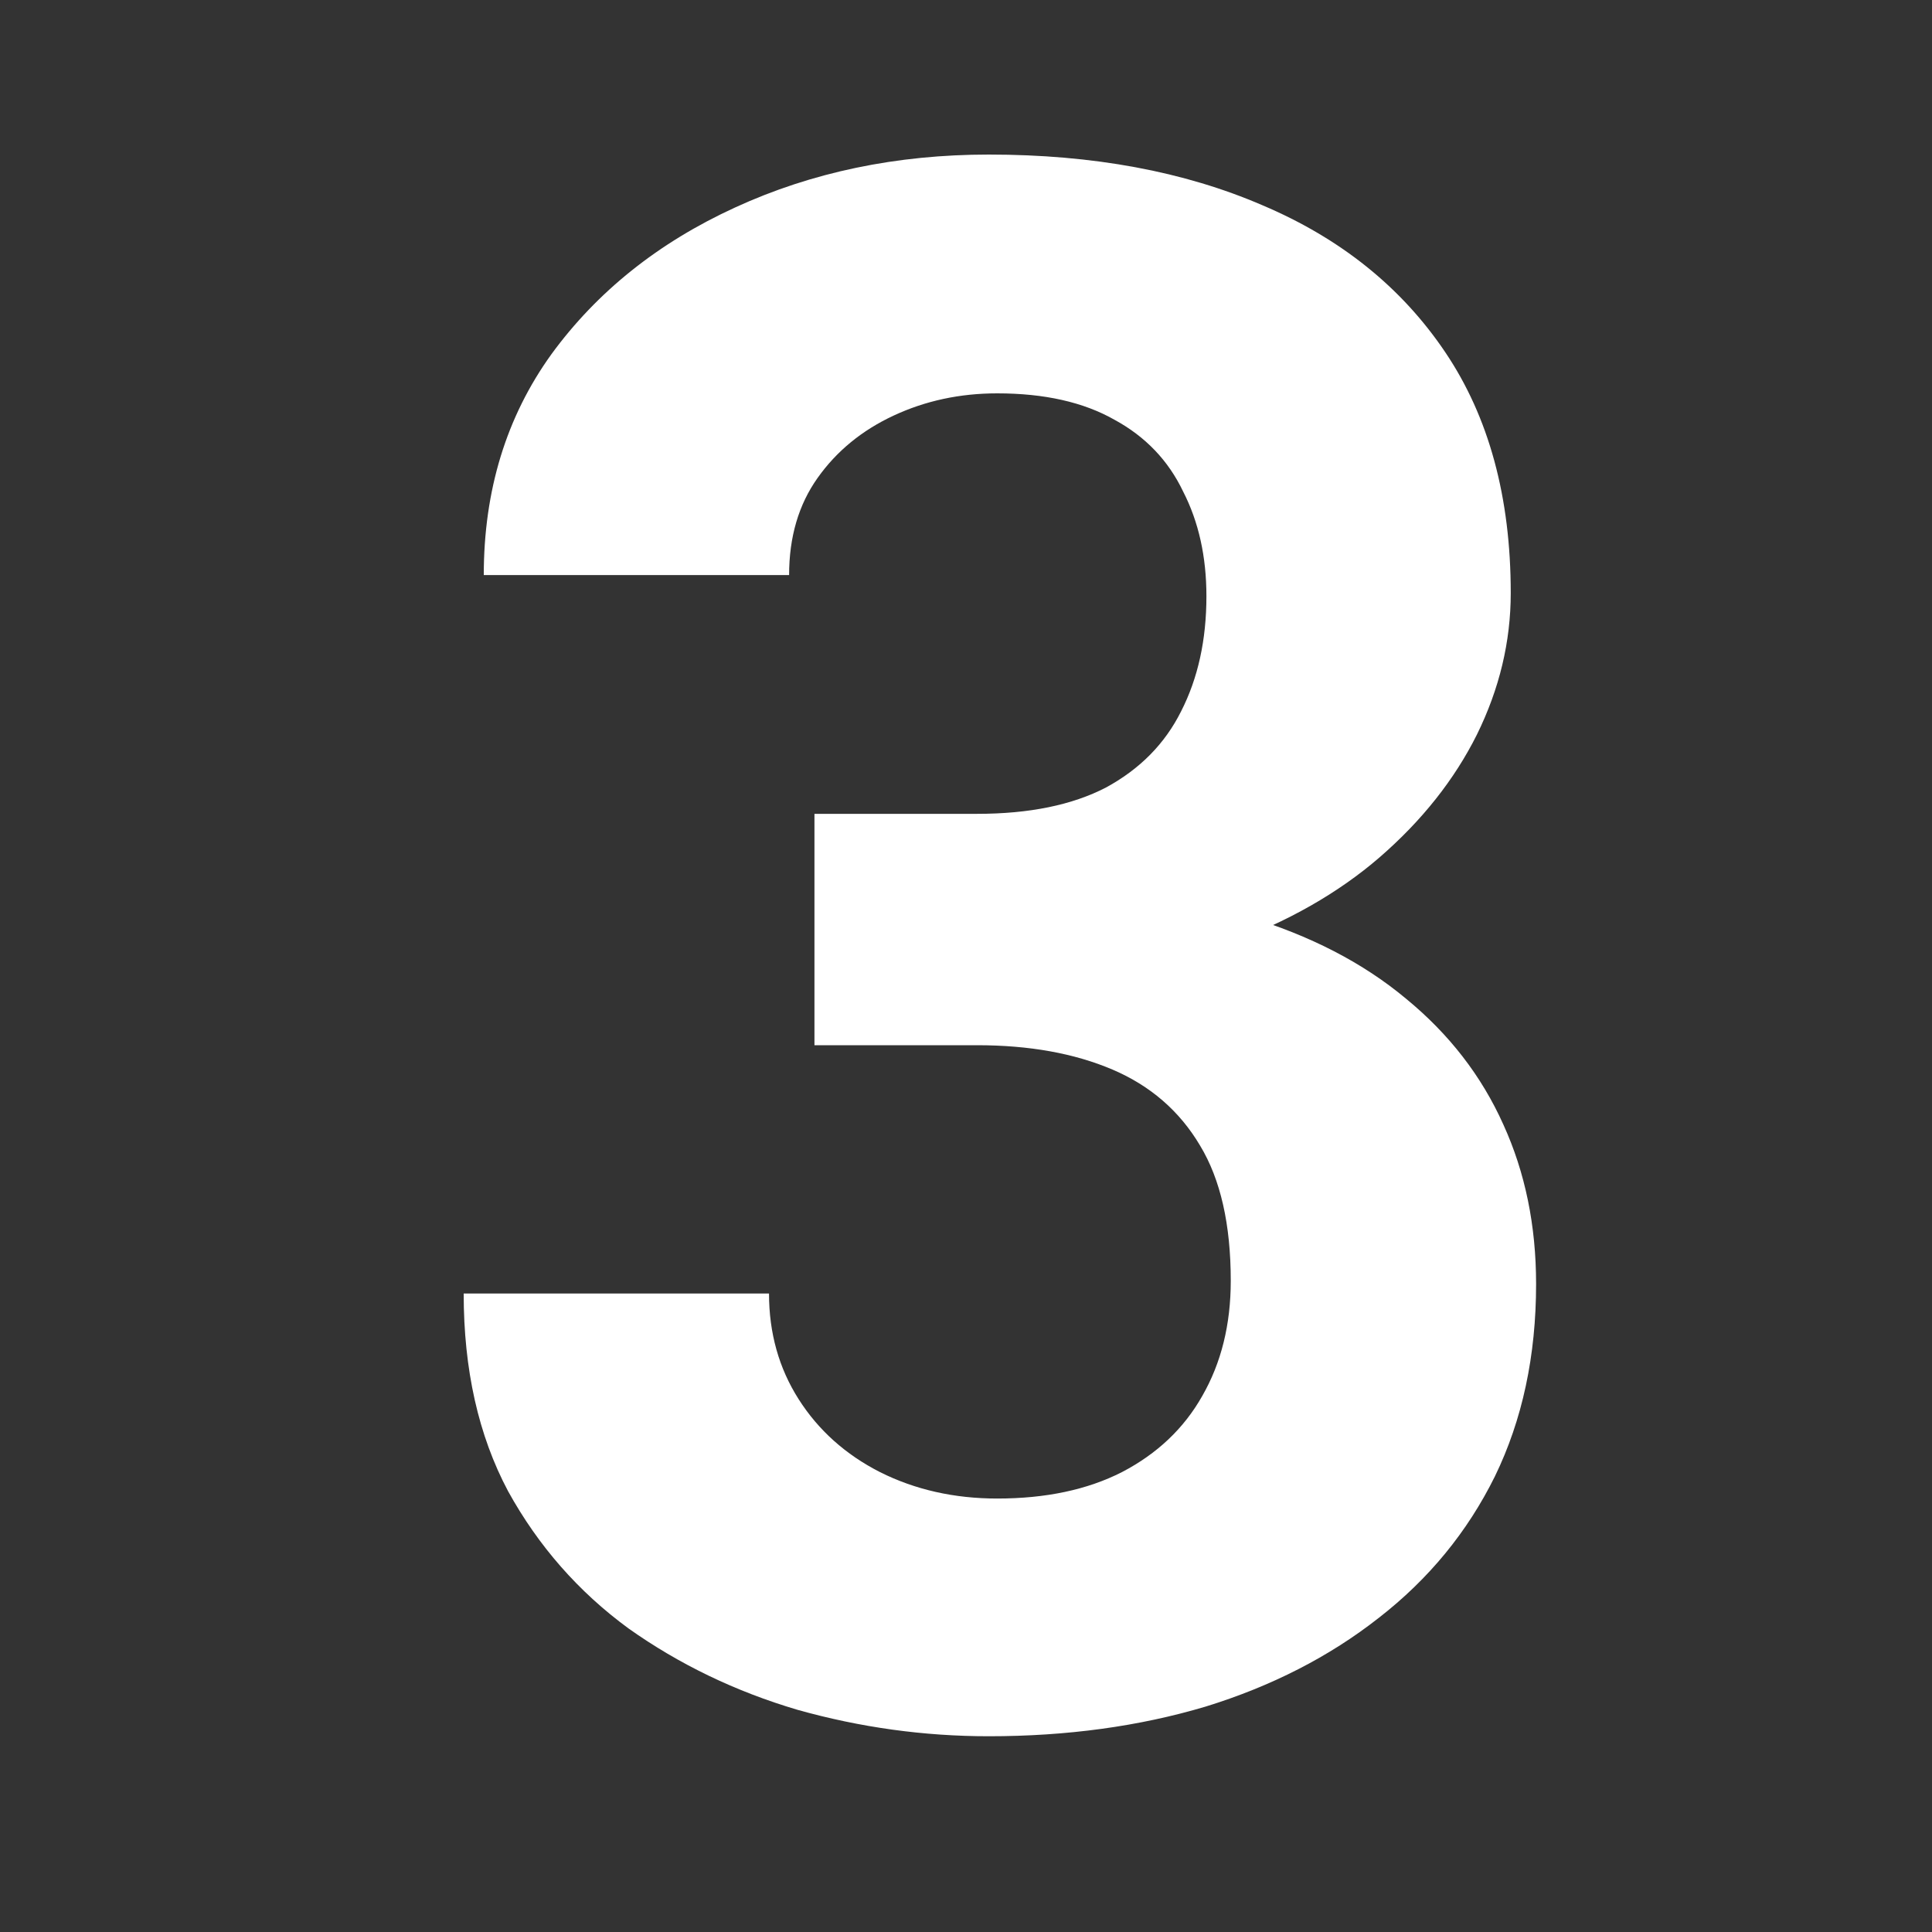 <svg xmlns="http://www.w3.org/2000/svg" width="25" height="25" viewBox="0 0 25 25" fill="none"><rect x="0" y="0" width="25" height="25" fill="#333333" stroke="none"/><path d="M10.539 10.531H12.645C13.319 10.531 13.875 10.417 14.312 10.19C14.75 9.952 15.074 9.624 15.283 9.205C15.502 8.777 15.611 8.28 15.611 7.715C15.611 7.204 15.511 6.753 15.31 6.361C15.119 5.96 14.823 5.65 14.422 5.432C14.021 5.204 13.515 5.09 12.904 5.09C12.421 5.09 11.975 5.186 11.565 5.377C11.154 5.568 10.826 5.837 10.58 6.184C10.334 6.53 10.211 6.949 10.211 7.441H6.26C6.26 6.348 6.551 5.395 7.135 4.584C7.727 3.773 8.52 3.139 9.514 2.684C10.507 2.228 11.601 2 12.795 2C14.144 2 15.324 2.219 16.336 2.656C17.348 3.085 18.136 3.718 18.701 4.557C19.266 5.395 19.549 6.434 19.549 7.674C19.549 8.303 19.403 8.913 19.111 9.506C18.82 10.089 18.4 10.618 17.854 11.092C17.316 11.557 16.66 11.93 15.885 12.213C15.11 12.486 14.24 12.623 13.273 12.623H10.539V10.531ZM10.539 13.525V11.488H13.273C14.358 11.488 15.31 11.611 16.131 11.857C16.951 12.104 17.639 12.459 18.195 12.924C18.751 13.38 19.171 13.922 19.453 14.551C19.736 15.171 19.877 15.859 19.877 16.615C19.877 17.545 19.699 18.374 19.344 19.104C18.988 19.824 18.487 20.434 17.84 20.936C17.202 21.437 16.454 21.82 15.598 22.084C14.741 22.339 13.807 22.467 12.795 22.467C11.956 22.467 11.132 22.353 10.32 22.125C9.518 21.888 8.789 21.537 8.133 21.072C7.486 20.598 6.966 20.006 6.574 19.295C6.191 18.575 6 17.723 6 16.738H9.951C9.951 17.249 10.079 17.704 10.334 18.105C10.589 18.506 10.94 18.821 11.387 19.049C11.842 19.277 12.348 19.391 12.904 19.391C13.533 19.391 14.071 19.277 14.518 19.049C14.973 18.812 15.32 18.484 15.557 18.064C15.803 17.636 15.926 17.139 15.926 16.574C15.926 15.845 15.794 15.262 15.529 14.824C15.265 14.378 14.887 14.05 14.395 13.84C13.902 13.63 13.319 13.525 12.645 13.525H10.539Z" fill="white"></path></svg>